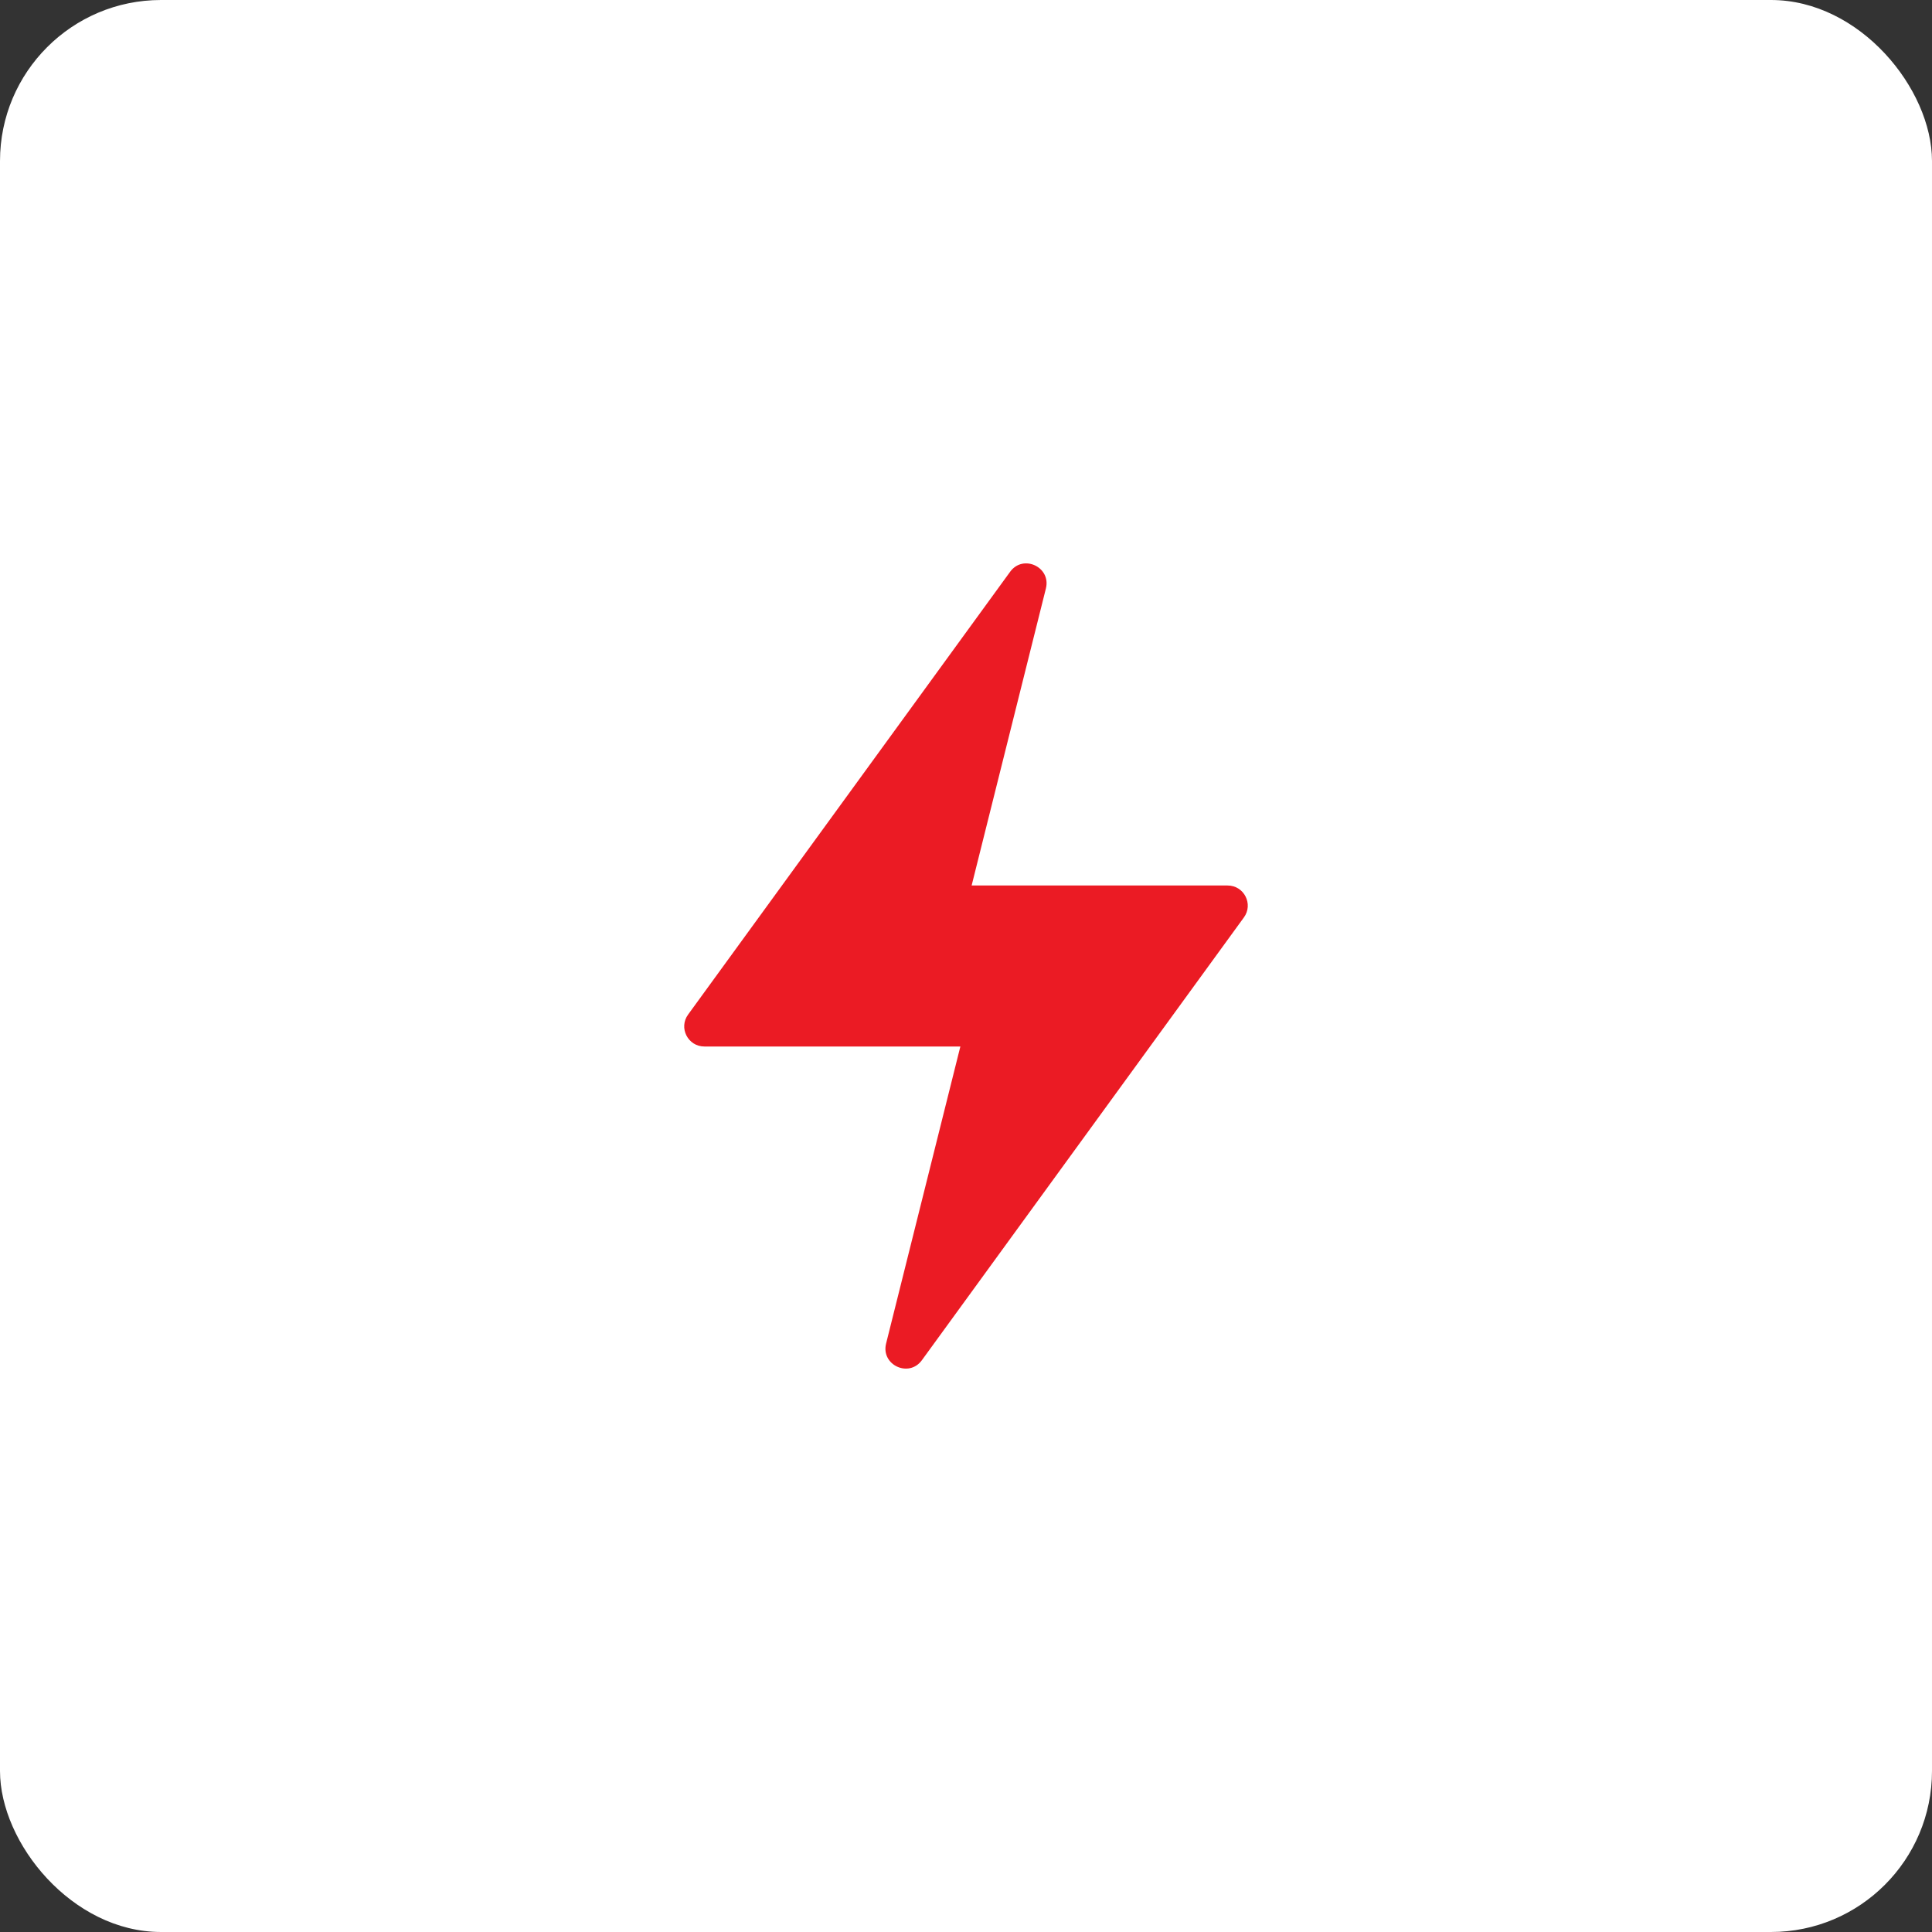 <svg fill="none" xmlns="http://www.w3.org/2000/svg" viewBox="0 0 48 48"><rect x="0" y="0" width="48" height="48" fill="#333333" stroke="none"/><rect width="48" height="48" rx="4" fill="#fff"/><path d="M23.86 26h-6.36c-.409 0-.645-.464-.404-.794l8-11c.323-.445 1.023-.118.889.415l-1.845 7.379h6.36c.409 0 .645.464.404.794l-8 11c-.323.445-1.023.118-.889-.415l1.845-7.379z" fill="#EB1B24"/></svg>